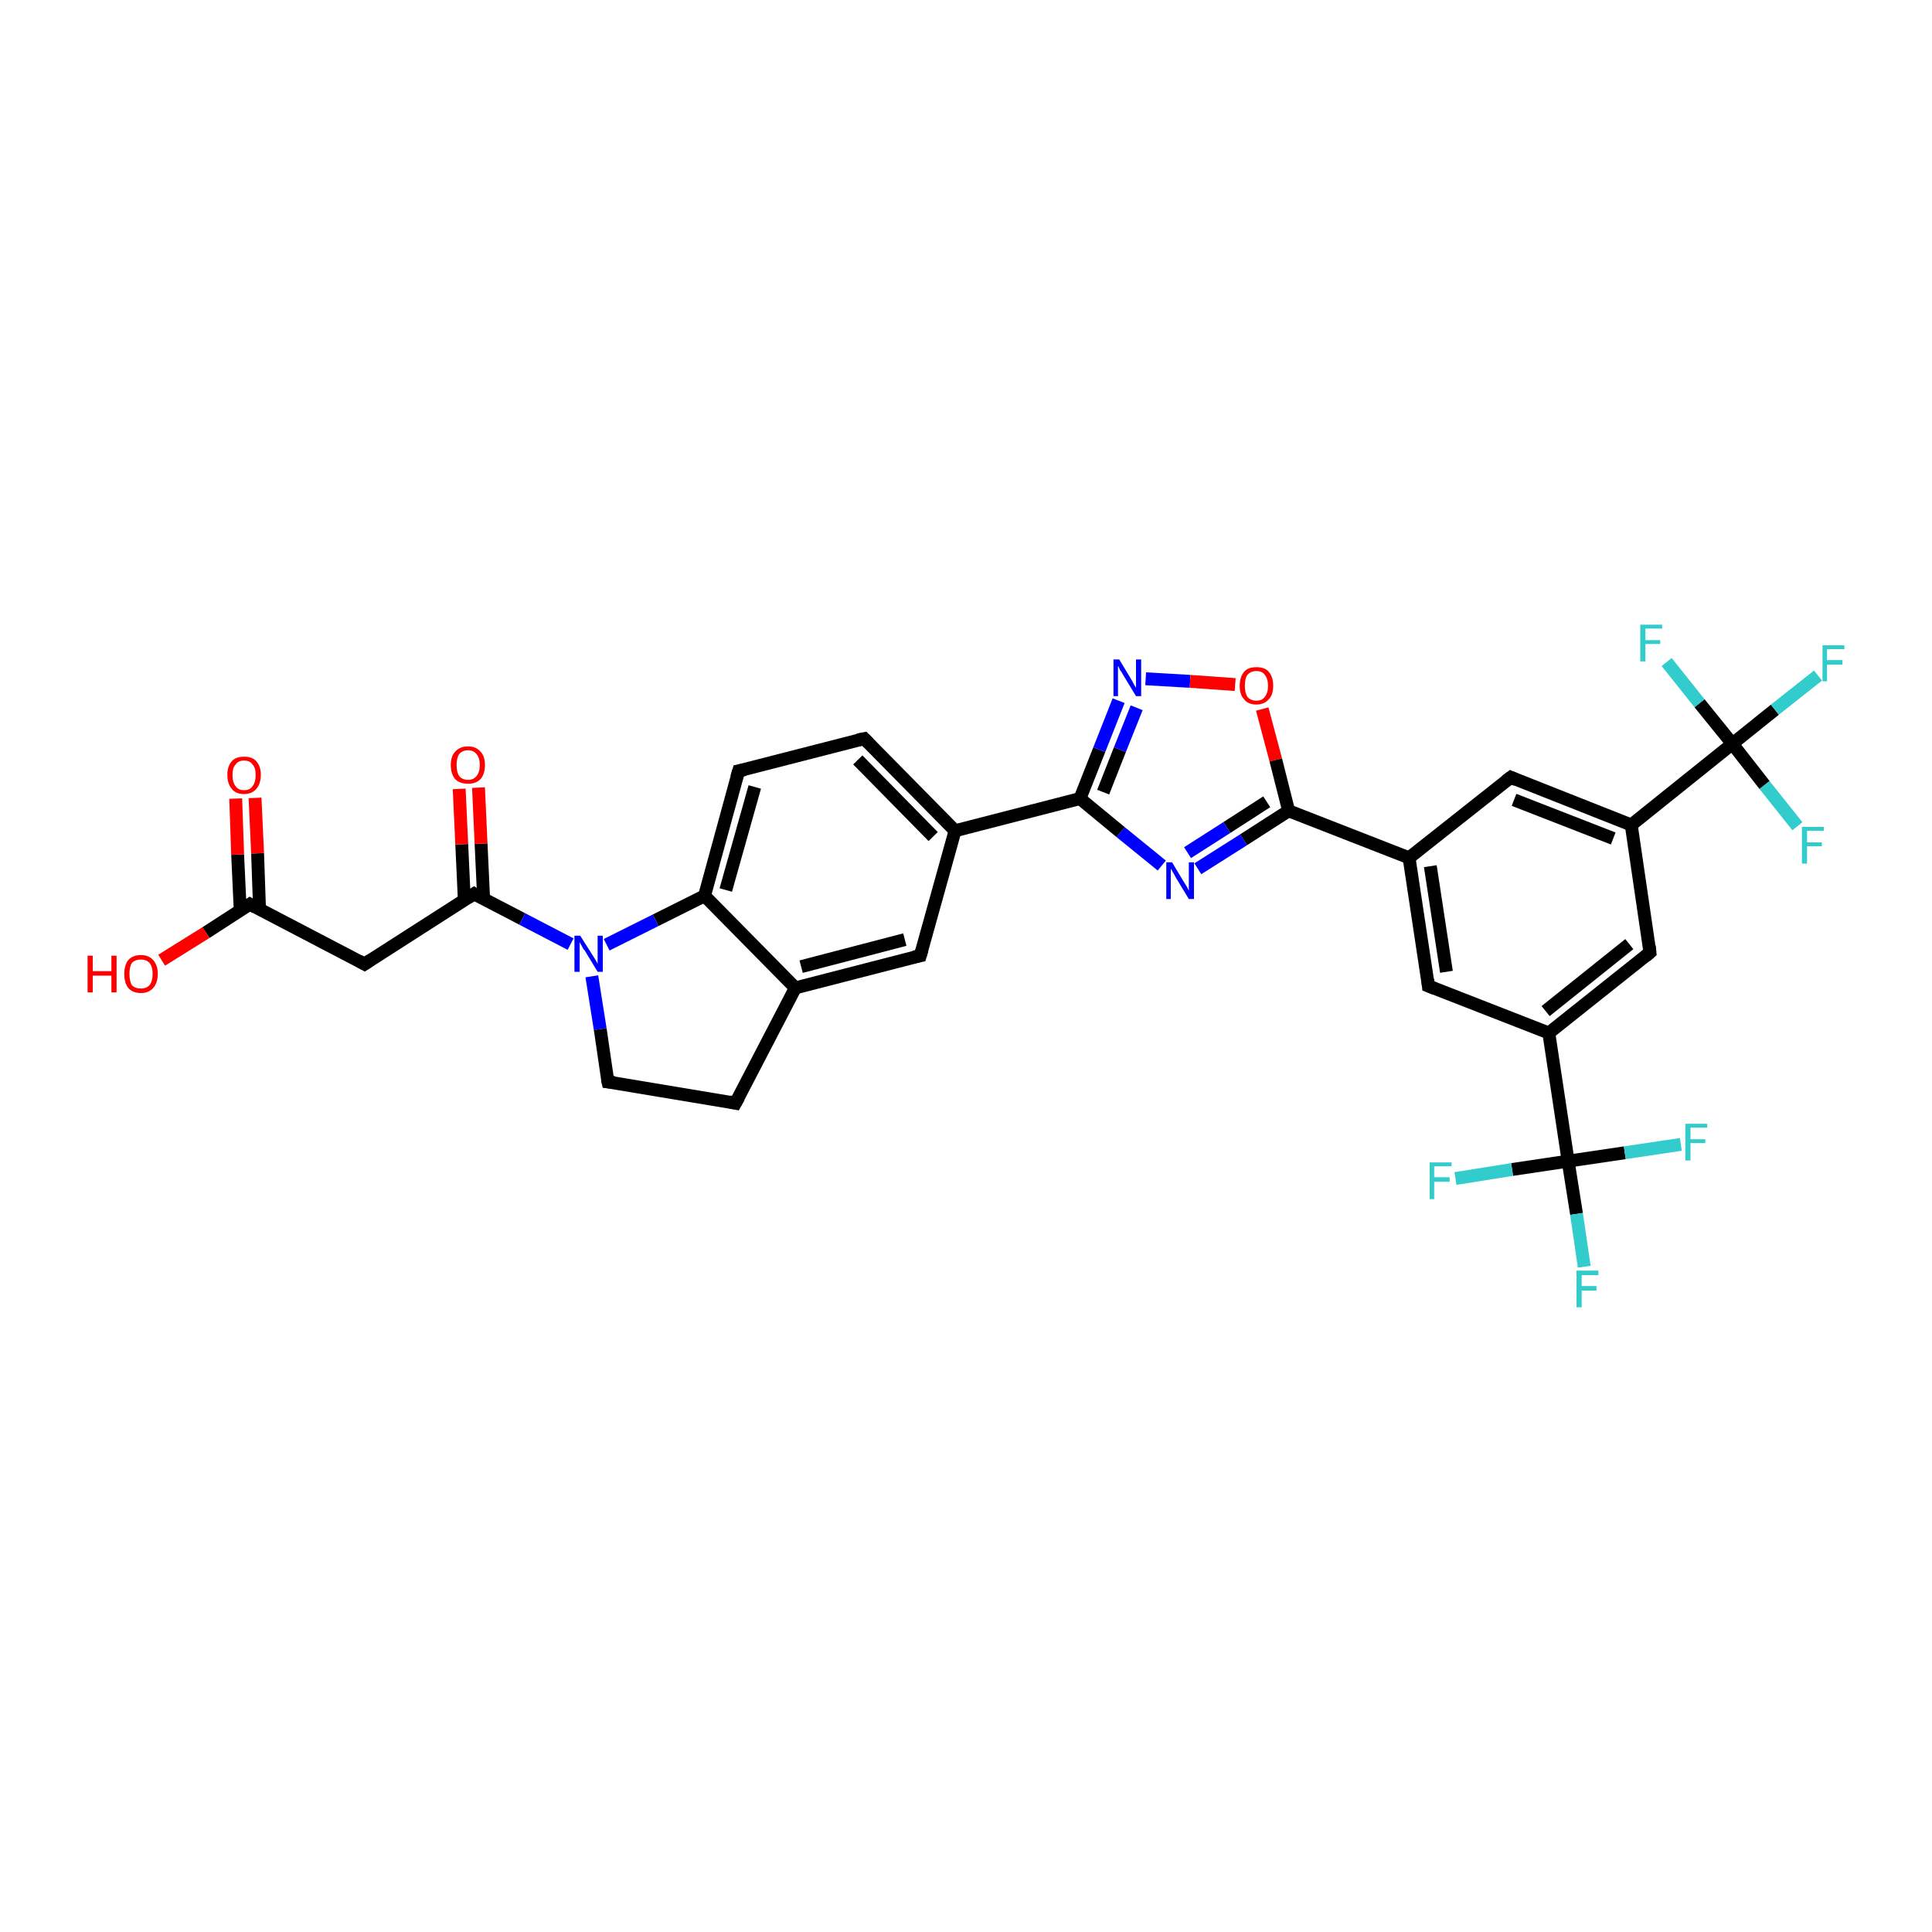 <?xml version='1.0' encoding='iso-8859-1'?>
<svg version='1.1' baseProfile='full'
              xmlns='http://www.w3.org/2000/svg'
                      xmlns:rdkit='http://www.rdkit.org/xml'
                      xmlns:xlink='http://www.w3.org/1999/xlink'
                  xml:space='preserve'
width='300px' height='300px' viewBox='0 0 300 300'>
<!-- END OF HEADER -->
<rect style='opacity:1.0;fill:#FFFFFF;stroke:none' width='300.0' height='300.0' x='0.0' y='0.0'> </rect>
<path class='bond-0 atom-0 atom-1' d='M 25.1,149.1 L 32.0,144.8' style='fill:none;fill-rule:evenodd;stroke:#FF0000;stroke-width:2.0px;stroke-linecap:butt;stroke-linejoin:miter;stroke-opacity:1' />
<path class='bond-0 atom-0 atom-1' d='M 32.0,144.8 L 38.8,140.4' style='fill:none;fill-rule:evenodd;stroke:#000000;stroke-width:2.0px;stroke-linecap:butt;stroke-linejoin:miter;stroke-opacity:1' />
<path class='bond-1 atom-1 atom-2' d='M 40.3,141.2 L 40.0,132.5' style='fill:none;fill-rule:evenodd;stroke:#000000;stroke-width:2.0px;stroke-linecap:butt;stroke-linejoin:miter;stroke-opacity:1' />
<path class='bond-1 atom-1 atom-2' d='M 40.0,132.5 L 39.6,123.9' style='fill:none;fill-rule:evenodd;stroke:#FF0000;stroke-width:2.0px;stroke-linecap:butt;stroke-linejoin:miter;stroke-opacity:1' />
<path class='bond-1 atom-1 atom-2' d='M 37.3,141.3 L 36.9,132.7' style='fill:none;fill-rule:evenodd;stroke:#000000;stroke-width:2.0px;stroke-linecap:butt;stroke-linejoin:miter;stroke-opacity:1' />
<path class='bond-1 atom-1 atom-2' d='M 36.9,132.7 L 36.6,124.0' style='fill:none;fill-rule:evenodd;stroke:#FF0000;stroke-width:2.0px;stroke-linecap:butt;stroke-linejoin:miter;stroke-opacity:1' />
<path class='bond-2 atom-1 atom-3' d='M 38.8,140.4 L 56.6,149.7' style='fill:none;fill-rule:evenodd;stroke:#000000;stroke-width:2.0px;stroke-linecap:butt;stroke-linejoin:miter;stroke-opacity:1' />
<path class='bond-3 atom-3 atom-4' d='M 56.6,149.7 L 73.6,138.8' style='fill:none;fill-rule:evenodd;stroke:#000000;stroke-width:2.0px;stroke-linecap:butt;stroke-linejoin:miter;stroke-opacity:1' />
<path class='bond-4 atom-4 atom-5' d='M 75.1,139.6 L 74.7,131.0' style='fill:none;fill-rule:evenodd;stroke:#000000;stroke-width:2.0px;stroke-linecap:butt;stroke-linejoin:miter;stroke-opacity:1' />
<path class='bond-4 atom-4 atom-5' d='M 74.7,131.0 L 74.3,122.3' style='fill:none;fill-rule:evenodd;stroke:#FF0000;stroke-width:2.0px;stroke-linecap:butt;stroke-linejoin:miter;stroke-opacity:1' />
<path class='bond-4 atom-4 atom-5' d='M 72.1,139.8 L 71.7,131.1' style='fill:none;fill-rule:evenodd;stroke:#000000;stroke-width:2.0px;stroke-linecap:butt;stroke-linejoin:miter;stroke-opacity:1' />
<path class='bond-4 atom-4 atom-5' d='M 71.7,131.1 L 71.3,122.5' style='fill:none;fill-rule:evenodd;stroke:#FF0000;stroke-width:2.0px;stroke-linecap:butt;stroke-linejoin:miter;stroke-opacity:1' />
<path class='bond-5 atom-4 atom-6' d='M 73.6,138.8 L 81.1,142.7' style='fill:none;fill-rule:evenodd;stroke:#000000;stroke-width:2.0px;stroke-linecap:butt;stroke-linejoin:miter;stroke-opacity:1' />
<path class='bond-5 atom-4 atom-6' d='M 81.1,142.7 L 88.6,146.6' style='fill:none;fill-rule:evenodd;stroke:#0000FF;stroke-width:2.0px;stroke-linecap:butt;stroke-linejoin:miter;stroke-opacity:1' />
<path class='bond-6 atom-6 atom-7' d='M 91.9,151.6 L 93.2,159.8' style='fill:none;fill-rule:evenodd;stroke:#0000FF;stroke-width:2.0px;stroke-linecap:butt;stroke-linejoin:miter;stroke-opacity:1' />
<path class='bond-6 atom-6 atom-7' d='M 93.2,159.8 L 94.4,168.0' style='fill:none;fill-rule:evenodd;stroke:#000000;stroke-width:2.0px;stroke-linecap:butt;stroke-linejoin:miter;stroke-opacity:1' />
<path class='bond-7 atom-7 atom-8' d='M 94.4,168.0 L 114.2,171.3' style='fill:none;fill-rule:evenodd;stroke:#000000;stroke-width:2.0px;stroke-linecap:butt;stroke-linejoin:miter;stroke-opacity:1' />
<path class='bond-8 atom-8 atom-9' d='M 114.2,171.3 L 123.5,153.4' style='fill:none;fill-rule:evenodd;stroke:#000000;stroke-width:2.0px;stroke-linecap:butt;stroke-linejoin:miter;stroke-opacity:1' />
<path class='bond-9 atom-9 atom-10' d='M 123.5,153.4 L 142.9,148.4' style='fill:none;fill-rule:evenodd;stroke:#000000;stroke-width:2.0px;stroke-linecap:butt;stroke-linejoin:miter;stroke-opacity:1' />
<path class='bond-9 atom-9 atom-10' d='M 124.4,150.1 L 140.5,145.9' style='fill:none;fill-rule:evenodd;stroke:#000000;stroke-width:2.0px;stroke-linecap:butt;stroke-linejoin:miter;stroke-opacity:1' />
<path class='bond-10 atom-10 atom-11' d='M 142.9,148.4 L 148.3,129.0' style='fill:none;fill-rule:evenodd;stroke:#000000;stroke-width:2.0px;stroke-linecap:butt;stroke-linejoin:miter;stroke-opacity:1' />
<path class='bond-11 atom-11 atom-12' d='M 148.3,129.0 L 134.2,114.7' style='fill:none;fill-rule:evenodd;stroke:#000000;stroke-width:2.0px;stroke-linecap:butt;stroke-linejoin:miter;stroke-opacity:1' />
<path class='bond-11 atom-11 atom-12' d='M 144.9,129.9 L 133.2,118.0' style='fill:none;fill-rule:evenodd;stroke:#000000;stroke-width:2.0px;stroke-linecap:butt;stroke-linejoin:miter;stroke-opacity:1' />
<path class='bond-12 atom-12 atom-13' d='M 134.2,114.7 L 114.7,119.7' style='fill:none;fill-rule:evenodd;stroke:#000000;stroke-width:2.0px;stroke-linecap:butt;stroke-linejoin:miter;stroke-opacity:1' />
<path class='bond-13 atom-13 atom-14' d='M 114.7,119.7 L 109.4,139.1' style='fill:none;fill-rule:evenodd;stroke:#000000;stroke-width:2.0px;stroke-linecap:butt;stroke-linejoin:miter;stroke-opacity:1' />
<path class='bond-13 atom-13 atom-14' d='M 117.2,122.2 L 112.7,138.2' style='fill:none;fill-rule:evenodd;stroke:#000000;stroke-width:2.0px;stroke-linecap:butt;stroke-linejoin:miter;stroke-opacity:1' />
<path class='bond-14 atom-11 atom-15' d='M 148.3,129.0 L 167.7,124.0' style='fill:none;fill-rule:evenodd;stroke:#000000;stroke-width:2.0px;stroke-linecap:butt;stroke-linejoin:miter;stroke-opacity:1' />
<path class='bond-15 atom-15 atom-16' d='M 167.7,124.0 L 170.7,116.4' style='fill:none;fill-rule:evenodd;stroke:#000000;stroke-width:2.0px;stroke-linecap:butt;stroke-linejoin:miter;stroke-opacity:1' />
<path class='bond-15 atom-15 atom-16' d='M 170.7,116.4 L 173.7,108.8' style='fill:none;fill-rule:evenodd;stroke:#0000FF;stroke-width:2.0px;stroke-linecap:butt;stroke-linejoin:miter;stroke-opacity:1' />
<path class='bond-15 atom-15 atom-16' d='M 171.3,123.0 L 173.9,116.4' style='fill:none;fill-rule:evenodd;stroke:#000000;stroke-width:2.0px;stroke-linecap:butt;stroke-linejoin:miter;stroke-opacity:1' />
<path class='bond-15 atom-15 atom-16' d='M 173.9,116.4 L 176.5,109.9' style='fill:none;fill-rule:evenodd;stroke:#0000FF;stroke-width:2.0px;stroke-linecap:butt;stroke-linejoin:miter;stroke-opacity:1' />
<path class='bond-16 atom-16 atom-17' d='M 177.9,105.4 L 184.8,105.8' style='fill:none;fill-rule:evenodd;stroke:#0000FF;stroke-width:2.0px;stroke-linecap:butt;stroke-linejoin:miter;stroke-opacity:1' />
<path class='bond-16 atom-16 atom-17' d='M 184.8,105.8 L 191.8,106.3' style='fill:none;fill-rule:evenodd;stroke:#FF0000;stroke-width:2.0px;stroke-linecap:butt;stroke-linejoin:miter;stroke-opacity:1' />
<path class='bond-17 atom-17 atom-18' d='M 196.0,110.1 L 198.1,118.0' style='fill:none;fill-rule:evenodd;stroke:#FF0000;stroke-width:2.0px;stroke-linecap:butt;stroke-linejoin:miter;stroke-opacity:1' />
<path class='bond-17 atom-17 atom-18' d='M 198.1,118.0 L 200.1,125.9' style='fill:none;fill-rule:evenodd;stroke:#000000;stroke-width:2.0px;stroke-linecap:butt;stroke-linejoin:miter;stroke-opacity:1' />
<path class='bond-18 atom-18 atom-19' d='M 200.1,125.9 L 193.1,130.4' style='fill:none;fill-rule:evenodd;stroke:#000000;stroke-width:2.0px;stroke-linecap:butt;stroke-linejoin:miter;stroke-opacity:1' />
<path class='bond-18 atom-18 atom-19' d='M 193.1,130.4 L 186.0,134.9' style='fill:none;fill-rule:evenodd;stroke:#0000FF;stroke-width:2.0px;stroke-linecap:butt;stroke-linejoin:miter;stroke-opacity:1' />
<path class='bond-18 atom-18 atom-19' d='M 196.7,124.5 L 190.5,128.5' style='fill:none;fill-rule:evenodd;stroke:#000000;stroke-width:2.0px;stroke-linecap:butt;stroke-linejoin:miter;stroke-opacity:1' />
<path class='bond-18 atom-18 atom-19' d='M 190.5,128.5 L 184.4,132.4' style='fill:none;fill-rule:evenodd;stroke:#0000FF;stroke-width:2.0px;stroke-linecap:butt;stroke-linejoin:miter;stroke-opacity:1' />
<path class='bond-19 atom-18 atom-20' d='M 200.1,125.9 L 218.8,133.2' style='fill:none;fill-rule:evenodd;stroke:#000000;stroke-width:2.0px;stroke-linecap:butt;stroke-linejoin:miter;stroke-opacity:1' />
<path class='bond-20 atom-20 atom-21' d='M 218.8,133.2 L 221.8,153.1' style='fill:none;fill-rule:evenodd;stroke:#000000;stroke-width:2.0px;stroke-linecap:butt;stroke-linejoin:miter;stroke-opacity:1' />
<path class='bond-20 atom-20 atom-21' d='M 222.1,134.5 L 224.6,150.9' style='fill:none;fill-rule:evenodd;stroke:#000000;stroke-width:2.0px;stroke-linecap:butt;stroke-linejoin:miter;stroke-opacity:1' />
<path class='bond-21 atom-21 atom-22' d='M 221.8,153.1 L 240.5,160.4' style='fill:none;fill-rule:evenodd;stroke:#000000;stroke-width:2.0px;stroke-linecap:butt;stroke-linejoin:miter;stroke-opacity:1' />
<path class='bond-22 atom-22 atom-23' d='M 240.5,160.4 L 256.2,147.9' style='fill:none;fill-rule:evenodd;stroke:#000000;stroke-width:2.0px;stroke-linecap:butt;stroke-linejoin:miter;stroke-opacity:1' />
<path class='bond-22 atom-22 atom-23' d='M 240.0,157.0 L 253.0,146.6' style='fill:none;fill-rule:evenodd;stroke:#000000;stroke-width:2.0px;stroke-linecap:butt;stroke-linejoin:miter;stroke-opacity:1' />
<path class='bond-23 atom-23 atom-24' d='M 256.2,147.9 L 253.3,128.1' style='fill:none;fill-rule:evenodd;stroke:#000000;stroke-width:2.0px;stroke-linecap:butt;stroke-linejoin:miter;stroke-opacity:1' />
<path class='bond-24 atom-24 atom-25' d='M 253.3,128.1 L 234.6,120.7' style='fill:none;fill-rule:evenodd;stroke:#000000;stroke-width:2.0px;stroke-linecap:butt;stroke-linejoin:miter;stroke-opacity:1' />
<path class='bond-24 atom-24 atom-25' d='M 250.5,130.2 L 235.1,124.2' style='fill:none;fill-rule:evenodd;stroke:#000000;stroke-width:2.0px;stroke-linecap:butt;stroke-linejoin:miter;stroke-opacity:1' />
<path class='bond-25 atom-24 atom-26' d='M 253.3,128.1 L 269.0,115.5' style='fill:none;fill-rule:evenodd;stroke:#000000;stroke-width:2.0px;stroke-linecap:butt;stroke-linejoin:miter;stroke-opacity:1' />
<path class='bond-26 atom-26 atom-27' d='M 269.0,115.5 L 275.6,110.2' style='fill:none;fill-rule:evenodd;stroke:#000000;stroke-width:2.0px;stroke-linecap:butt;stroke-linejoin:miter;stroke-opacity:1' />
<path class='bond-26 atom-26 atom-27' d='M 275.6,110.2 L 282.3,104.9' style='fill:none;fill-rule:evenodd;stroke:#33CCCC;stroke-width:2.0px;stroke-linecap:butt;stroke-linejoin:miter;stroke-opacity:1' />
<path class='bond-27 atom-26 atom-28' d='M 269.0,115.5 L 274.0,121.9' style='fill:none;fill-rule:evenodd;stroke:#000000;stroke-width:2.0px;stroke-linecap:butt;stroke-linejoin:miter;stroke-opacity:1' />
<path class='bond-27 atom-26 atom-28' d='M 274.0,121.9 L 279.1,128.3' style='fill:none;fill-rule:evenodd;stroke:#33CCCC;stroke-width:2.0px;stroke-linecap:butt;stroke-linejoin:miter;stroke-opacity:1' />
<path class='bond-28 atom-26 atom-29' d='M 269.0,115.5 L 263.9,109.2' style='fill:none;fill-rule:evenodd;stroke:#000000;stroke-width:2.0px;stroke-linecap:butt;stroke-linejoin:miter;stroke-opacity:1' />
<path class='bond-28 atom-26 atom-29' d='M 263.9,109.2 L 258.8,102.8' style='fill:none;fill-rule:evenodd;stroke:#33CCCC;stroke-width:2.0px;stroke-linecap:butt;stroke-linejoin:miter;stroke-opacity:1' />
<path class='bond-29 atom-22 atom-30' d='M 240.5,160.4 L 243.5,180.3' style='fill:none;fill-rule:evenodd;stroke:#000000;stroke-width:2.0px;stroke-linecap:butt;stroke-linejoin:miter;stroke-opacity:1' />
<path class='bond-30 atom-30 atom-31' d='M 243.5,180.3 L 244.8,188.5' style='fill:none;fill-rule:evenodd;stroke:#000000;stroke-width:2.0px;stroke-linecap:butt;stroke-linejoin:miter;stroke-opacity:1' />
<path class='bond-30 atom-30 atom-31' d='M 244.8,188.5 L 246.0,196.7' style='fill:none;fill-rule:evenodd;stroke:#33CCCC;stroke-width:2.0px;stroke-linecap:butt;stroke-linejoin:miter;stroke-opacity:1' />
<path class='bond-31 atom-30 atom-32' d='M 243.5,180.3 L 234.8,181.6' style='fill:none;fill-rule:evenodd;stroke:#000000;stroke-width:2.0px;stroke-linecap:butt;stroke-linejoin:miter;stroke-opacity:1' />
<path class='bond-31 atom-30 atom-32' d='M 234.8,181.6 L 226.0,183.0' style='fill:none;fill-rule:evenodd;stroke:#33CCCC;stroke-width:2.0px;stroke-linecap:butt;stroke-linejoin:miter;stroke-opacity:1' />
<path class='bond-32 atom-30 atom-33' d='M 243.5,180.3 L 252.3,179.0' style='fill:none;fill-rule:evenodd;stroke:#000000;stroke-width:2.0px;stroke-linecap:butt;stroke-linejoin:miter;stroke-opacity:1' />
<path class='bond-32 atom-30 atom-33' d='M 252.3,179.0 L 261.0,177.7' style='fill:none;fill-rule:evenodd;stroke:#33CCCC;stroke-width:2.0px;stroke-linecap:butt;stroke-linejoin:miter;stroke-opacity:1' />
<path class='bond-33 atom-14 atom-6' d='M 109.4,139.1 L 101.8,142.9' style='fill:none;fill-rule:evenodd;stroke:#000000;stroke-width:2.0px;stroke-linecap:butt;stroke-linejoin:miter;stroke-opacity:1' />
<path class='bond-33 atom-14 atom-6' d='M 101.8,142.9 L 94.2,146.7' style='fill:none;fill-rule:evenodd;stroke:#0000FF;stroke-width:2.0px;stroke-linecap:butt;stroke-linejoin:miter;stroke-opacity:1' />
<path class='bond-34 atom-19 atom-15' d='M 180.4,134.4 L 174.0,129.2' style='fill:none;fill-rule:evenodd;stroke:#0000FF;stroke-width:2.0px;stroke-linecap:butt;stroke-linejoin:miter;stroke-opacity:1' />
<path class='bond-34 atom-19 atom-15' d='M 174.0,129.2 L 167.7,124.0' style='fill:none;fill-rule:evenodd;stroke:#000000;stroke-width:2.0px;stroke-linecap:butt;stroke-linejoin:miter;stroke-opacity:1' />
<path class='bond-35 atom-25 atom-20' d='M 234.6,120.7 L 218.8,133.2' style='fill:none;fill-rule:evenodd;stroke:#000000;stroke-width:2.0px;stroke-linecap:butt;stroke-linejoin:miter;stroke-opacity:1' />
<path class='bond-36 atom-14 atom-9' d='M 109.4,139.1 L 123.5,153.4' style='fill:none;fill-rule:evenodd;stroke:#000000;stroke-width:2.0px;stroke-linecap:butt;stroke-linejoin:miter;stroke-opacity:1' />
<path d='M 38.5,140.6 L 38.8,140.4 L 39.7,140.9' style='fill:none;stroke:#000000;stroke-width:2.0px;stroke-linecap:butt;stroke-linejoin:miter;stroke-opacity:1;' />
<path d='M 55.7,149.2 L 56.6,149.7 L 57.5,149.1' style='fill:none;stroke:#000000;stroke-width:2.0px;stroke-linecap:butt;stroke-linejoin:miter;stroke-opacity:1;' />
<path d='M 72.7,139.4 L 73.6,138.8 L 73.9,139.0' style='fill:none;stroke:#000000;stroke-width:2.0px;stroke-linecap:butt;stroke-linejoin:miter;stroke-opacity:1;' />
<path d='M 94.3,167.6 L 94.4,168.0 L 95.4,168.1' style='fill:none;stroke:#000000;stroke-width:2.0px;stroke-linecap:butt;stroke-linejoin:miter;stroke-opacity:1;' />
<path d='M 113.2,171.1 L 114.2,171.3 L 114.7,170.4' style='fill:none;stroke:#000000;stroke-width:2.0px;stroke-linecap:butt;stroke-linejoin:miter;stroke-opacity:1;' />
<path d='M 141.9,148.6 L 142.9,148.4 L 143.2,147.4' style='fill:none;stroke:#000000;stroke-width:2.0px;stroke-linecap:butt;stroke-linejoin:miter;stroke-opacity:1;' />
<path d='M 134.9,115.4 L 134.2,114.7 L 133.2,114.9' style='fill:none;stroke:#000000;stroke-width:2.0px;stroke-linecap:butt;stroke-linejoin:miter;stroke-opacity:1;' />
<path d='M 115.7,119.5 L 114.7,119.7 L 114.4,120.7' style='fill:none;stroke:#000000;stroke-width:2.0px;stroke-linecap:butt;stroke-linejoin:miter;stroke-opacity:1;' />
<path d='M 221.7,152.1 L 221.8,153.1 L 222.8,153.5' style='fill:none;stroke:#000000;stroke-width:2.0px;stroke-linecap:butt;stroke-linejoin:miter;stroke-opacity:1;' />
<path d='M 255.5,148.5 L 256.2,147.9 L 256.1,146.9' style='fill:none;stroke:#000000;stroke-width:2.0px;stroke-linecap:butt;stroke-linejoin:miter;stroke-opacity:1;' />
<path d='M 235.5,121.1 L 234.6,120.7 L 233.8,121.3' style='fill:none;stroke:#000000;stroke-width:2.0px;stroke-linecap:butt;stroke-linejoin:miter;stroke-opacity:1;' />
<path class='atom-0' d='M 13.6 148.4
L 14.4 148.4
L 14.4 150.8
L 17.3 150.8
L 17.3 148.4
L 18.1 148.4
L 18.1 154.1
L 17.3 154.1
L 17.3 151.5
L 14.4 151.5
L 14.4 154.1
L 13.6 154.1
L 13.6 148.4
' fill='#FF0000'/>
<path class='atom-0' d='M 19.3 151.2
Q 19.3 149.9, 19.9 149.1
Q 20.6 148.3, 21.9 148.3
Q 23.1 148.3, 23.8 149.1
Q 24.5 149.9, 24.5 151.2
Q 24.5 152.6, 23.8 153.4
Q 23.1 154.2, 21.9 154.2
Q 20.6 154.2, 19.9 153.4
Q 19.3 152.6, 19.3 151.2
M 21.9 153.5
Q 22.7 153.5, 23.2 153.0
Q 23.7 152.4, 23.7 151.2
Q 23.7 150.1, 23.2 149.5
Q 22.7 149.0, 21.9 149.0
Q 21.0 149.0, 20.5 149.5
Q 20.1 150.1, 20.1 151.2
Q 20.1 152.4, 20.5 153.0
Q 21.0 153.5, 21.9 153.5
' fill='#FF0000'/>
<path class='atom-2' d='M 35.3 120.3
Q 35.3 119.0, 36.0 118.2
Q 36.6 117.5, 37.9 117.5
Q 39.2 117.5, 39.8 118.2
Q 40.5 119.0, 40.5 120.3
Q 40.5 121.7, 39.8 122.5
Q 39.1 123.3, 37.9 123.3
Q 36.6 123.3, 36.0 122.5
Q 35.3 121.7, 35.3 120.3
M 37.9 122.7
Q 38.8 122.7, 39.2 122.1
Q 39.7 121.5, 39.7 120.3
Q 39.7 119.2, 39.2 118.7
Q 38.8 118.1, 37.9 118.1
Q 37.0 118.1, 36.6 118.7
Q 36.1 119.2, 36.1 120.3
Q 36.1 121.5, 36.6 122.1
Q 37.0 122.7, 37.9 122.7
' fill='#FF0000'/>
<path class='atom-5' d='M 70.0 118.8
Q 70.0 117.4, 70.7 116.7
Q 71.4 115.9, 72.7 115.9
Q 73.9 115.9, 74.6 116.7
Q 75.3 117.4, 75.3 118.8
Q 75.3 120.2, 74.6 121.0
Q 73.9 121.7, 72.7 121.7
Q 71.4 121.7, 70.7 121.0
Q 70.0 120.2, 70.0 118.8
M 72.7 121.1
Q 73.5 121.1, 74.0 120.5
Q 74.5 119.9, 74.5 118.8
Q 74.5 117.7, 74.0 117.1
Q 73.5 116.5, 72.7 116.5
Q 71.8 116.5, 71.3 117.1
Q 70.9 117.7, 70.9 118.8
Q 70.9 119.9, 71.3 120.5
Q 71.8 121.1, 72.7 121.1
' fill='#FF0000'/>
<path class='atom-6' d='M 90.1 145.3
L 92.0 148.3
Q 92.2 148.6, 92.5 149.1
Q 92.8 149.6, 92.8 149.7
L 92.8 145.3
L 93.6 145.3
L 93.6 150.9
L 92.8 150.9
L 90.8 147.6
Q 90.5 147.3, 90.3 146.8
Q 90.0 146.4, 90.0 146.2
L 90.0 150.9
L 89.2 150.9
L 89.2 145.3
L 90.1 145.3
' fill='#0000FF'/>
<path class='atom-16' d='M 173.8 102.4
L 175.6 105.4
Q 175.8 105.7, 176.1 106.3
Q 176.4 106.8, 176.4 106.8
L 176.4 102.4
L 177.2 102.4
L 177.2 108.1
L 176.4 108.1
L 174.4 104.8
Q 174.2 104.4, 173.9 104.0
Q 173.7 103.5, 173.6 103.4
L 173.6 108.1
L 172.9 108.1
L 172.9 102.4
L 173.8 102.4
' fill='#0000FF'/>
<path class='atom-17' d='M 192.5 106.5
Q 192.5 105.1, 193.2 104.3
Q 193.8 103.6, 195.1 103.6
Q 196.4 103.6, 197.0 104.3
Q 197.7 105.1, 197.7 106.5
Q 197.7 107.9, 197.0 108.6
Q 196.3 109.4, 195.1 109.4
Q 193.8 109.4, 193.2 108.6
Q 192.5 107.9, 192.5 106.5
M 195.1 108.8
Q 196.0 108.8, 196.4 108.2
Q 196.9 107.6, 196.9 106.5
Q 196.9 105.4, 196.4 104.8
Q 196.0 104.2, 195.1 104.2
Q 194.2 104.2, 193.7 104.8
Q 193.3 105.3, 193.3 106.5
Q 193.3 107.6, 193.7 108.2
Q 194.2 108.8, 195.1 108.8
' fill='#FF0000'/>
<path class='atom-19' d='M 182.0 133.9
L 183.8 136.9
Q 184.0 137.2, 184.3 137.7
Q 184.6 138.3, 184.6 138.3
L 184.6 133.9
L 185.4 133.9
L 185.4 139.6
L 184.6 139.6
L 182.6 136.3
Q 182.4 135.9, 182.1 135.4
Q 181.9 135.0, 181.8 134.9
L 181.8 139.6
L 181.1 139.6
L 181.1 133.9
L 182.0 133.9
' fill='#0000FF'/>
<path class='atom-27' d='M 283.0 100.2
L 286.4 100.2
L 286.4 100.8
L 283.7 100.8
L 283.7 102.5
L 286.1 102.5
L 286.1 103.2
L 283.7 103.2
L 283.7 105.8
L 283.0 105.8
L 283.0 100.2
' fill='#33CCCC'/>
<path class='atom-28' d='M 279.8 128.4
L 283.2 128.4
L 283.2 129.0
L 280.6 129.0
L 280.6 130.8
L 282.9 130.8
L 282.9 131.4
L 280.6 131.4
L 280.6 134.1
L 279.8 134.1
L 279.8 128.4
' fill='#33CCCC'/>
<path class='atom-29' d='M 254.7 97.0
L 258.1 97.0
L 258.1 97.6
L 255.5 97.6
L 255.5 99.4
L 257.8 99.4
L 257.8 100.0
L 255.5 100.0
L 255.5 102.7
L 254.7 102.7
L 254.7 97.0
' fill='#33CCCC'/>
<path class='atom-31' d='M 244.8 197.3
L 248.2 197.3
L 248.2 198.0
L 245.6 198.0
L 245.6 199.7
L 247.9 199.7
L 247.9 200.4
L 245.6 200.4
L 245.6 203.0
L 244.8 203.0
L 244.8 197.3
' fill='#33CCCC'/>
<path class='atom-32' d='M 222.0 180.5
L 225.4 180.5
L 225.4 181.1
L 222.7 181.1
L 222.7 182.8
L 225.1 182.8
L 225.1 183.5
L 222.7 183.5
L 222.7 186.2
L 222.0 186.2
L 222.0 180.5
' fill='#33CCCC'/>
<path class='atom-33' d='M 261.7 174.5
L 265.1 174.5
L 265.1 175.1
L 262.5 175.1
L 262.5 176.9
L 264.8 176.9
L 264.8 177.5
L 262.5 177.5
L 262.5 180.2
L 261.7 180.2
L 261.7 174.5
' fill='#33CCCC'/>
</svg>
